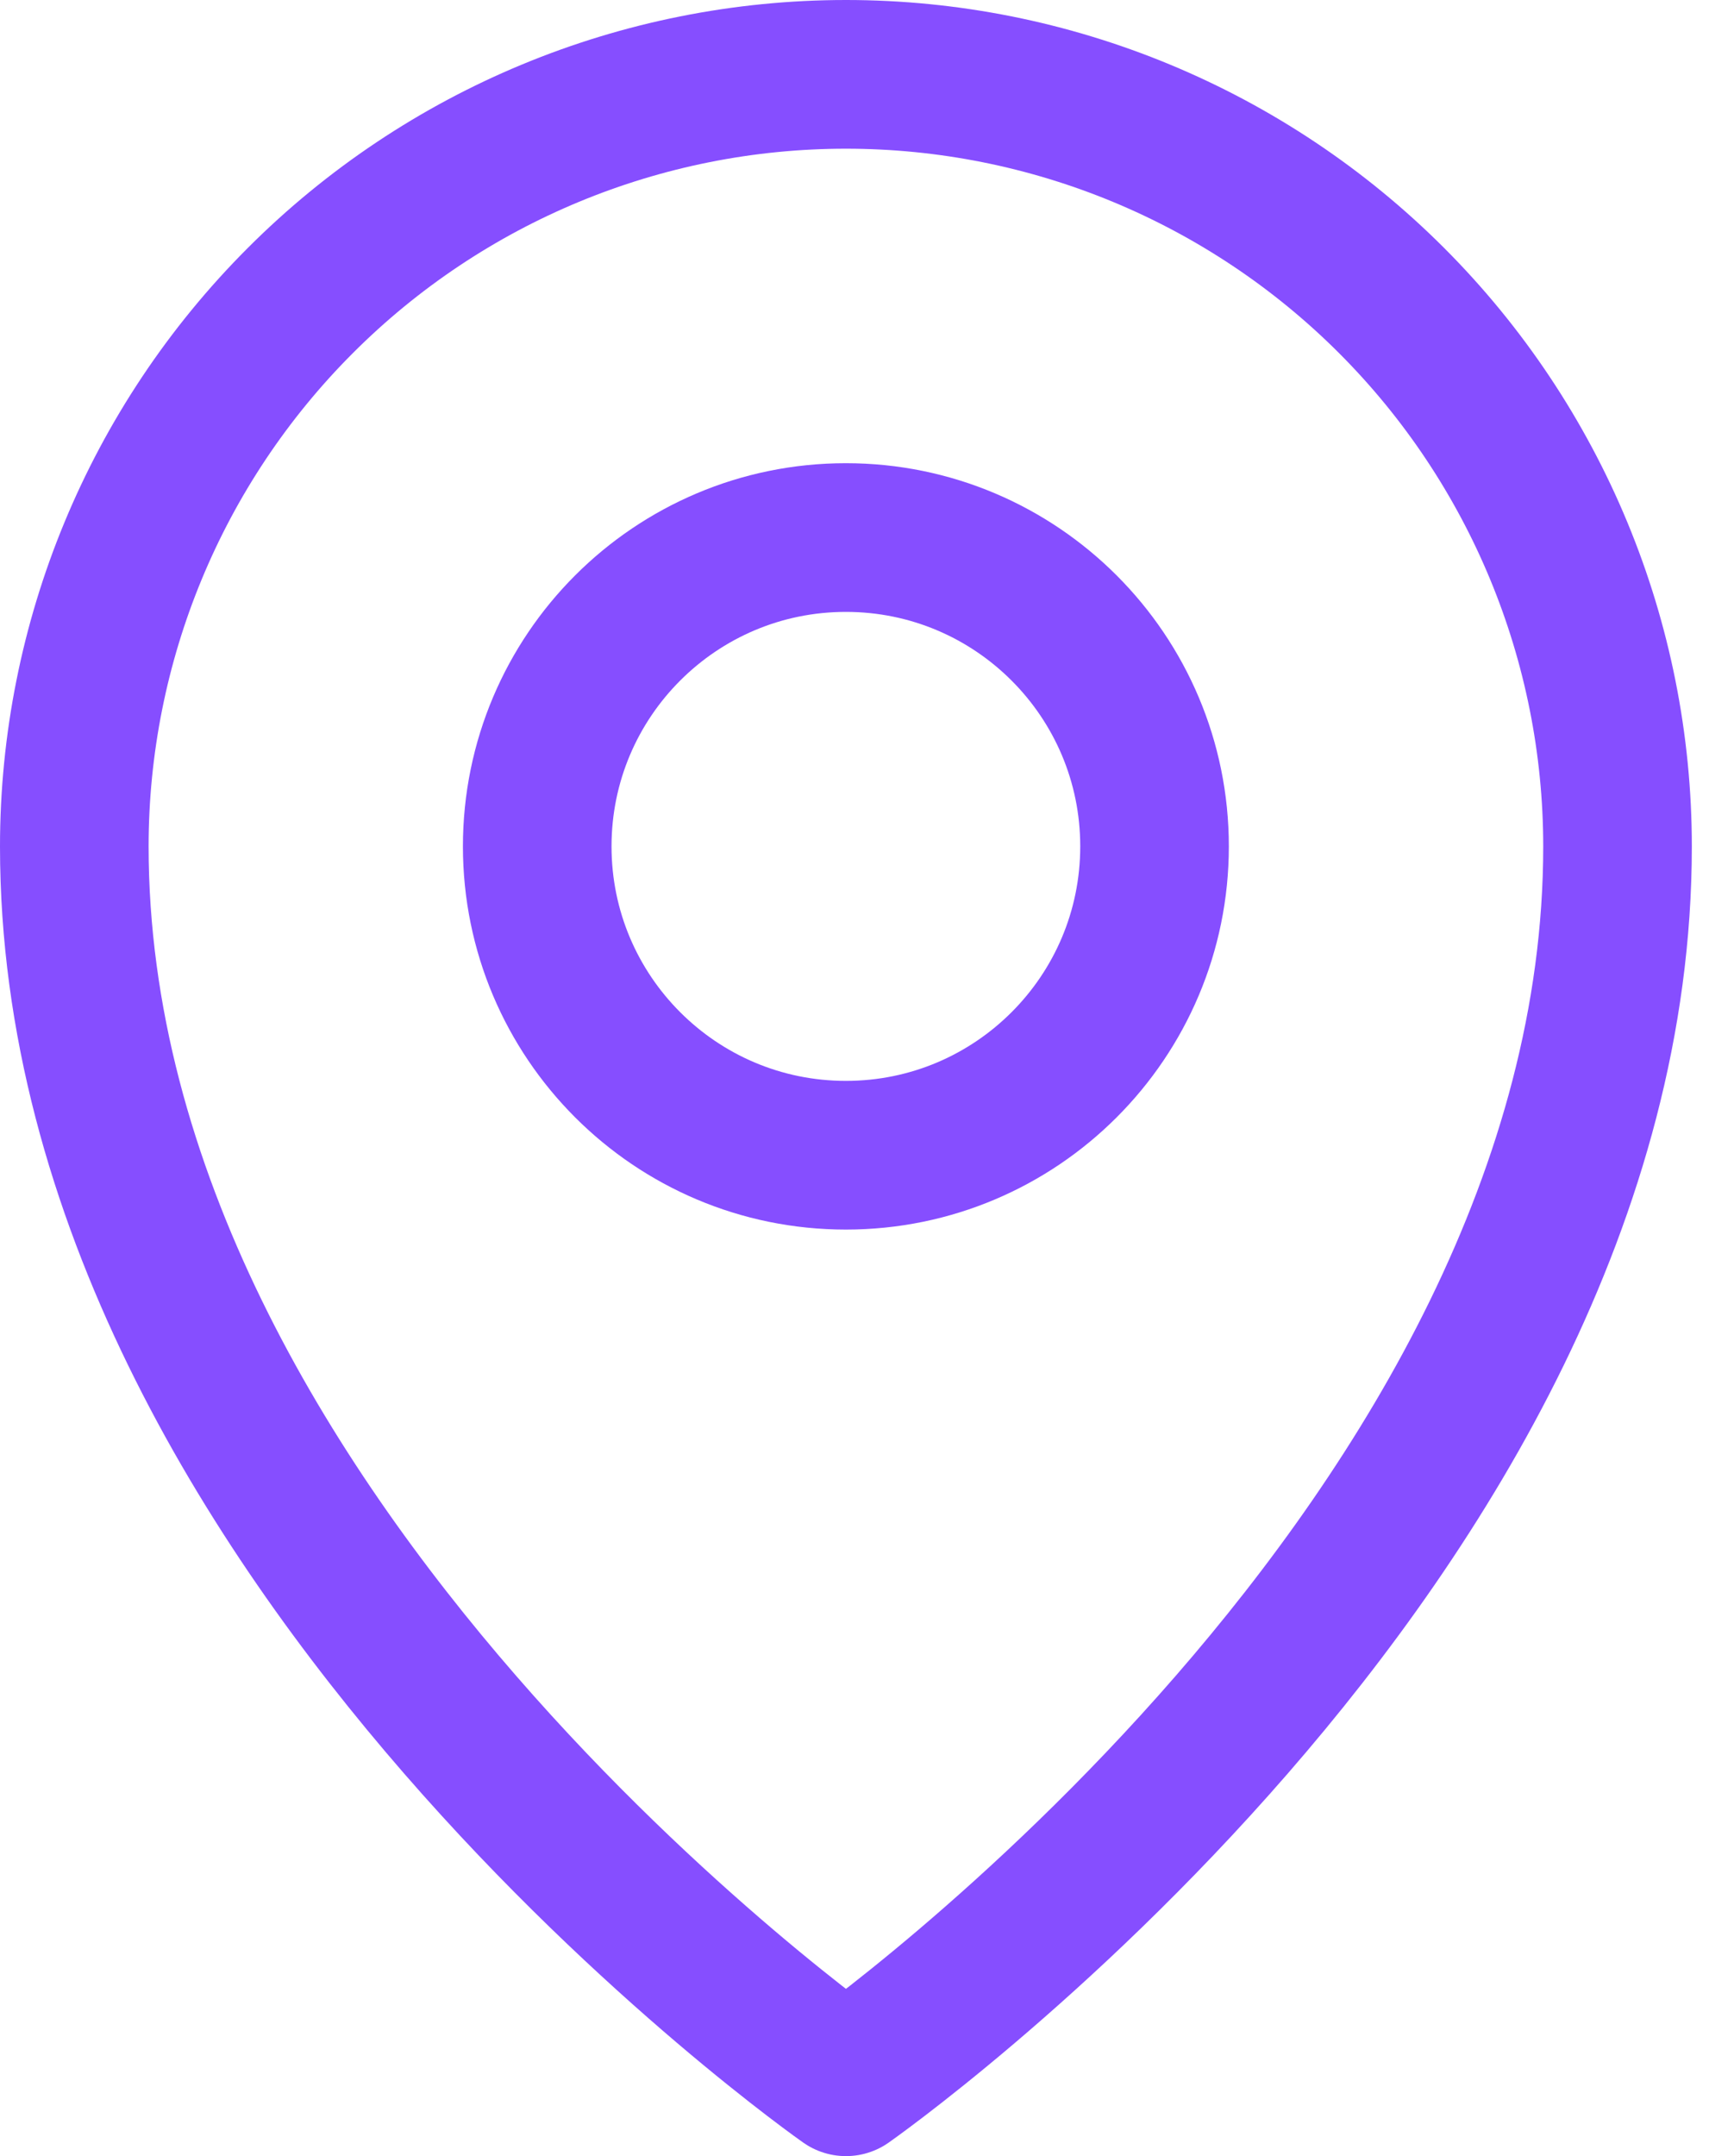 <svg width="23" height="29" viewBox="0 0 23 29" fill="none" xmlns="http://www.w3.org/2000/svg">
<path d="M11.384 15.538C13.678 15.538 15.538 13.678 15.538 11.384C15.538 9.09 13.678 7.23 11.384 7.23C9.09 7.23 7.23 9.09 7.23 11.384C7.23 13.678 9.09 15.538 11.384 15.538Z" stroke="#864EFF" stroke-width="2" stroke-linecap="round" stroke-linejoin="round"/>
<path d="M21.769 11.385C21.769 20.731 11.385 28 11.385 28C11.385 28 1 20.731 1 11.385C1 8.63 2.094 5.989 4.042 4.042C5.989 2.094 8.63 1 11.385 1C14.139 1 16.78 2.094 18.728 4.042C20.675 5.989 21.769 8.63 21.769 11.385Z" stroke="#864EFF" stroke-width="2" stroke-linecap="round" stroke-linejoin="round"/>
</svg>
